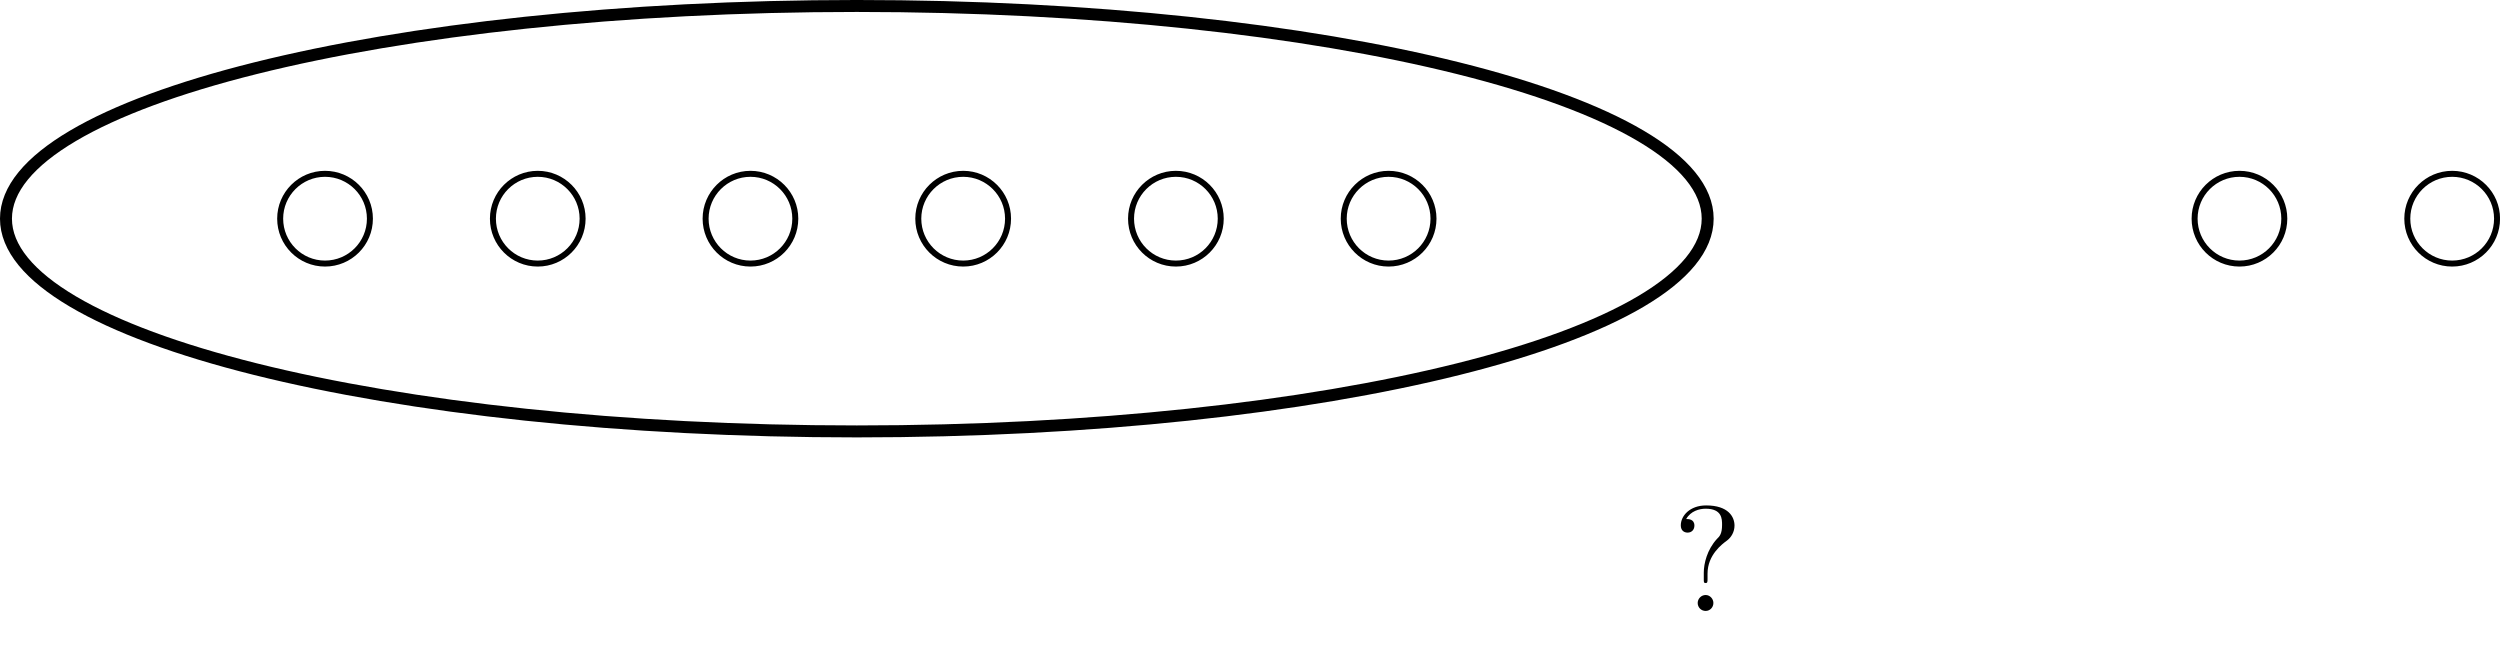 <?xml version="1.0" encoding="UTF-8"?>
<svg xmlns="http://www.w3.org/2000/svg" xmlns:xlink="http://www.w3.org/1999/xlink" width="166.579" height="44.029" viewBox="0 0 166.579 44.029">
<defs>
<g>
<g id="glyph-0-0">
<path d="M 2.344 -2.484 C 2.344 -3.734 3.312 -4.453 3.656 -4.703 C 3.922 -4.906 4.141 -5.266 4.141 -5.688 C 4.141 -6.266 3.734 -7.031 2.25 -7.031 C 1.172 -7.031 0.562 -6.344 0.562 -5.703 C 0.562 -5.359 0.781 -5.219 1.016 -5.219 C 1.297 -5.219 1.469 -5.422 1.469 -5.688 C 1.469 -6.125 1.062 -6.125 0.922 -6.125 C 1.219 -6.656 1.797 -6.812 2.219 -6.812 C 3.312 -6.812 3.312 -6.125 3.312 -5.734 C 3.312 -5.156 3.156 -4.969 2.969 -4.797 C 2.312 -4.078 2.094 -3.156 2.094 -2.547 L 2.094 -2.109 C 2.094 -1.922 2.094 -1.859 2.219 -1.859 C 2.344 -1.859 2.344 -1.953 2.344 -2.141 Z M 2.734 -0.531 C 2.734 -0.812 2.5 -1.062 2.219 -1.062 C 1.922 -1.062 1.688 -0.812 1.688 -0.531 C 1.688 -0.234 1.922 0 2.219 0 C 2.5 0 2.734 -0.234 2.734 -0.531 Z M 2.734 -0.531 "/>
</g>
</g>
<clipPath id="clip-0">
<path clip-rule="nonzero" d="M 154 5 L 166.578 5 L 166.578 24 L 154 24 Z M 154 5 "/>
</clipPath>
</defs>
<path fill="none" stroke-width="0.399" stroke-linecap="butt" stroke-linejoin="miter" stroke="rgb(0%, 0%, 0%)" stroke-opacity="1" stroke-miterlimit="10" d="M 2.99 0.002 C 2.99 1.65 1.651 2.99 -0.002 2.99 C -1.65 2.99 -2.99 1.65 -2.99 0.002 C -2.99 -1.651 -1.65 -2.99 -0.002 -2.99 C 1.651 -2.99 2.99 -1.651 2.99 0.002 Z M 2.99 0.002 " transform="matrix(1, 0, 0, -1, 21.658, 14.572)"/>
<path fill="none" stroke-width="0.399" stroke-linecap="butt" stroke-linejoin="miter" stroke="rgb(0%, 0%, 0%)" stroke-opacity="1" stroke-miterlimit="10" d="M 17.162 0.002 C 17.162 1.65 15.822 2.99 14.174 2.99 C 12.522 2.99 11.186 1.65 11.186 0.002 C 11.186 -1.651 12.522 -2.99 14.174 -2.99 C 15.822 -2.99 17.162 -1.651 17.162 0.002 Z M 17.162 0.002 " transform="matrix(1, 0, 0, -1, 21.658, 14.572)"/>
<path fill="none" stroke-width="0.399" stroke-linecap="butt" stroke-linejoin="miter" stroke="rgb(0%, 0%, 0%)" stroke-opacity="1" stroke-miterlimit="10" d="M 31.334 0.002 C 31.334 1.65 29.998 2.99 28.346 2.99 C 26.697 2.99 25.358 1.65 25.358 0.002 C 25.358 -1.651 26.697 -2.99 28.346 -2.99 C 29.998 -2.99 31.334 -1.651 31.334 0.002 Z M 31.334 0.002 " transform="matrix(1, 0, 0, -1, 21.658, 14.572)"/>
<path fill="none" stroke-width="0.399" stroke-linecap="butt" stroke-linejoin="miter" stroke="rgb(0%, 0%, 0%)" stroke-opacity="1" stroke-miterlimit="10" d="M 45.51 0.002 C 45.51 1.65 44.17 2.99 42.522 2.99 C 40.869 2.99 39.529 1.65 39.529 0.002 C 39.529 -1.651 40.869 -2.99 42.522 -2.99 C 44.17 -2.99 45.51 -1.651 45.51 0.002 Z M 45.51 0.002 " transform="matrix(1, 0, 0, -1, 21.658, 14.572)"/>
<path fill="none" stroke-width="0.399" stroke-linecap="butt" stroke-linejoin="miter" stroke="rgb(0%, 0%, 0%)" stroke-opacity="1" stroke-miterlimit="10" d="M 59.682 0.002 C 59.682 1.65 58.346 2.99 56.694 2.99 C 55.041 2.99 53.705 1.65 53.705 0.002 C 53.705 -1.651 55.041 -2.99 56.694 -2.99 C 58.346 -2.99 59.682 -1.651 59.682 0.002 Z M 59.682 0.002 " transform="matrix(1, 0, 0, -1, 21.658, 14.572)"/>
<path fill="none" stroke-width="0.399" stroke-linecap="butt" stroke-linejoin="miter" stroke="rgb(0%, 0%, 0%)" stroke-opacity="1" stroke-miterlimit="10" d="M 73.858 0.002 C 73.858 1.65 72.518 2.99 70.865 2.99 C 69.217 2.99 67.877 1.65 67.877 0.002 C 67.877 -1.651 69.217 -2.99 70.865 -2.99 C 72.518 -2.99 73.858 -1.651 73.858 0.002 Z M 73.858 0.002 " transform="matrix(1, 0, 0, -1, 21.658, 14.572)"/>
<path fill="none" stroke-width="0.399" stroke-linecap="butt" stroke-linejoin="miter" stroke="rgb(0%, 0%, 0%)" stroke-opacity="1" stroke-miterlimit="10" d="M 130.549 0.002 C 130.549 1.65 129.213 2.99 127.561 2.99 C 125.908 2.99 124.572 1.65 124.572 0.002 C 124.572 -1.651 125.908 -2.99 127.561 -2.99 C 129.213 -2.99 130.549 -1.651 130.549 0.002 Z M 130.549 0.002 " transform="matrix(1, 0, 0, -1, 21.658, 14.572)"/>
<g clip-path="url(#clip-0)">
<path fill="none" stroke-width="0.399" stroke-linecap="butt" stroke-linejoin="miter" stroke="rgb(0%, 0%, 0%)" stroke-opacity="1" stroke-miterlimit="10" d="M 144.725 0.002 C 144.725 1.65 143.385 2.99 141.733 2.99 C 140.084 2.99 138.744 1.65 138.744 0.002 C 138.744 -1.651 140.084 -2.99 141.733 -2.99 C 143.385 -2.99 144.725 -1.651 144.725 0.002 Z M 144.725 0.002 " transform="matrix(1, 0, 0, -1, 21.658, 14.572)"/>
</g>
<path fill="none" stroke-width="0.797" stroke-linecap="butt" stroke-linejoin="miter" stroke="rgb(0%, 0%, 0%)" stroke-opacity="1" stroke-miterlimit="10" d="M 92.127 0.002 C 92.127 7.826 66.744 14.174 35.432 14.174 C 4.123 14.174 -21.26 7.826 -21.26 0.002 C -21.26 -7.826 4.123 -14.174 35.432 -14.174 C 66.744 -14.174 92.127 -7.826 92.127 0.002 Z M 92.127 0.002 " transform="matrix(1, 0, 0, -1, 21.658, 14.572)"/>
<g fill="rgb(0%, 0%, 0%)" fill-opacity="1">
<use xlink:href="#glyph-0-0" x="111.432" y="40.708"/>
</g>
</svg>
